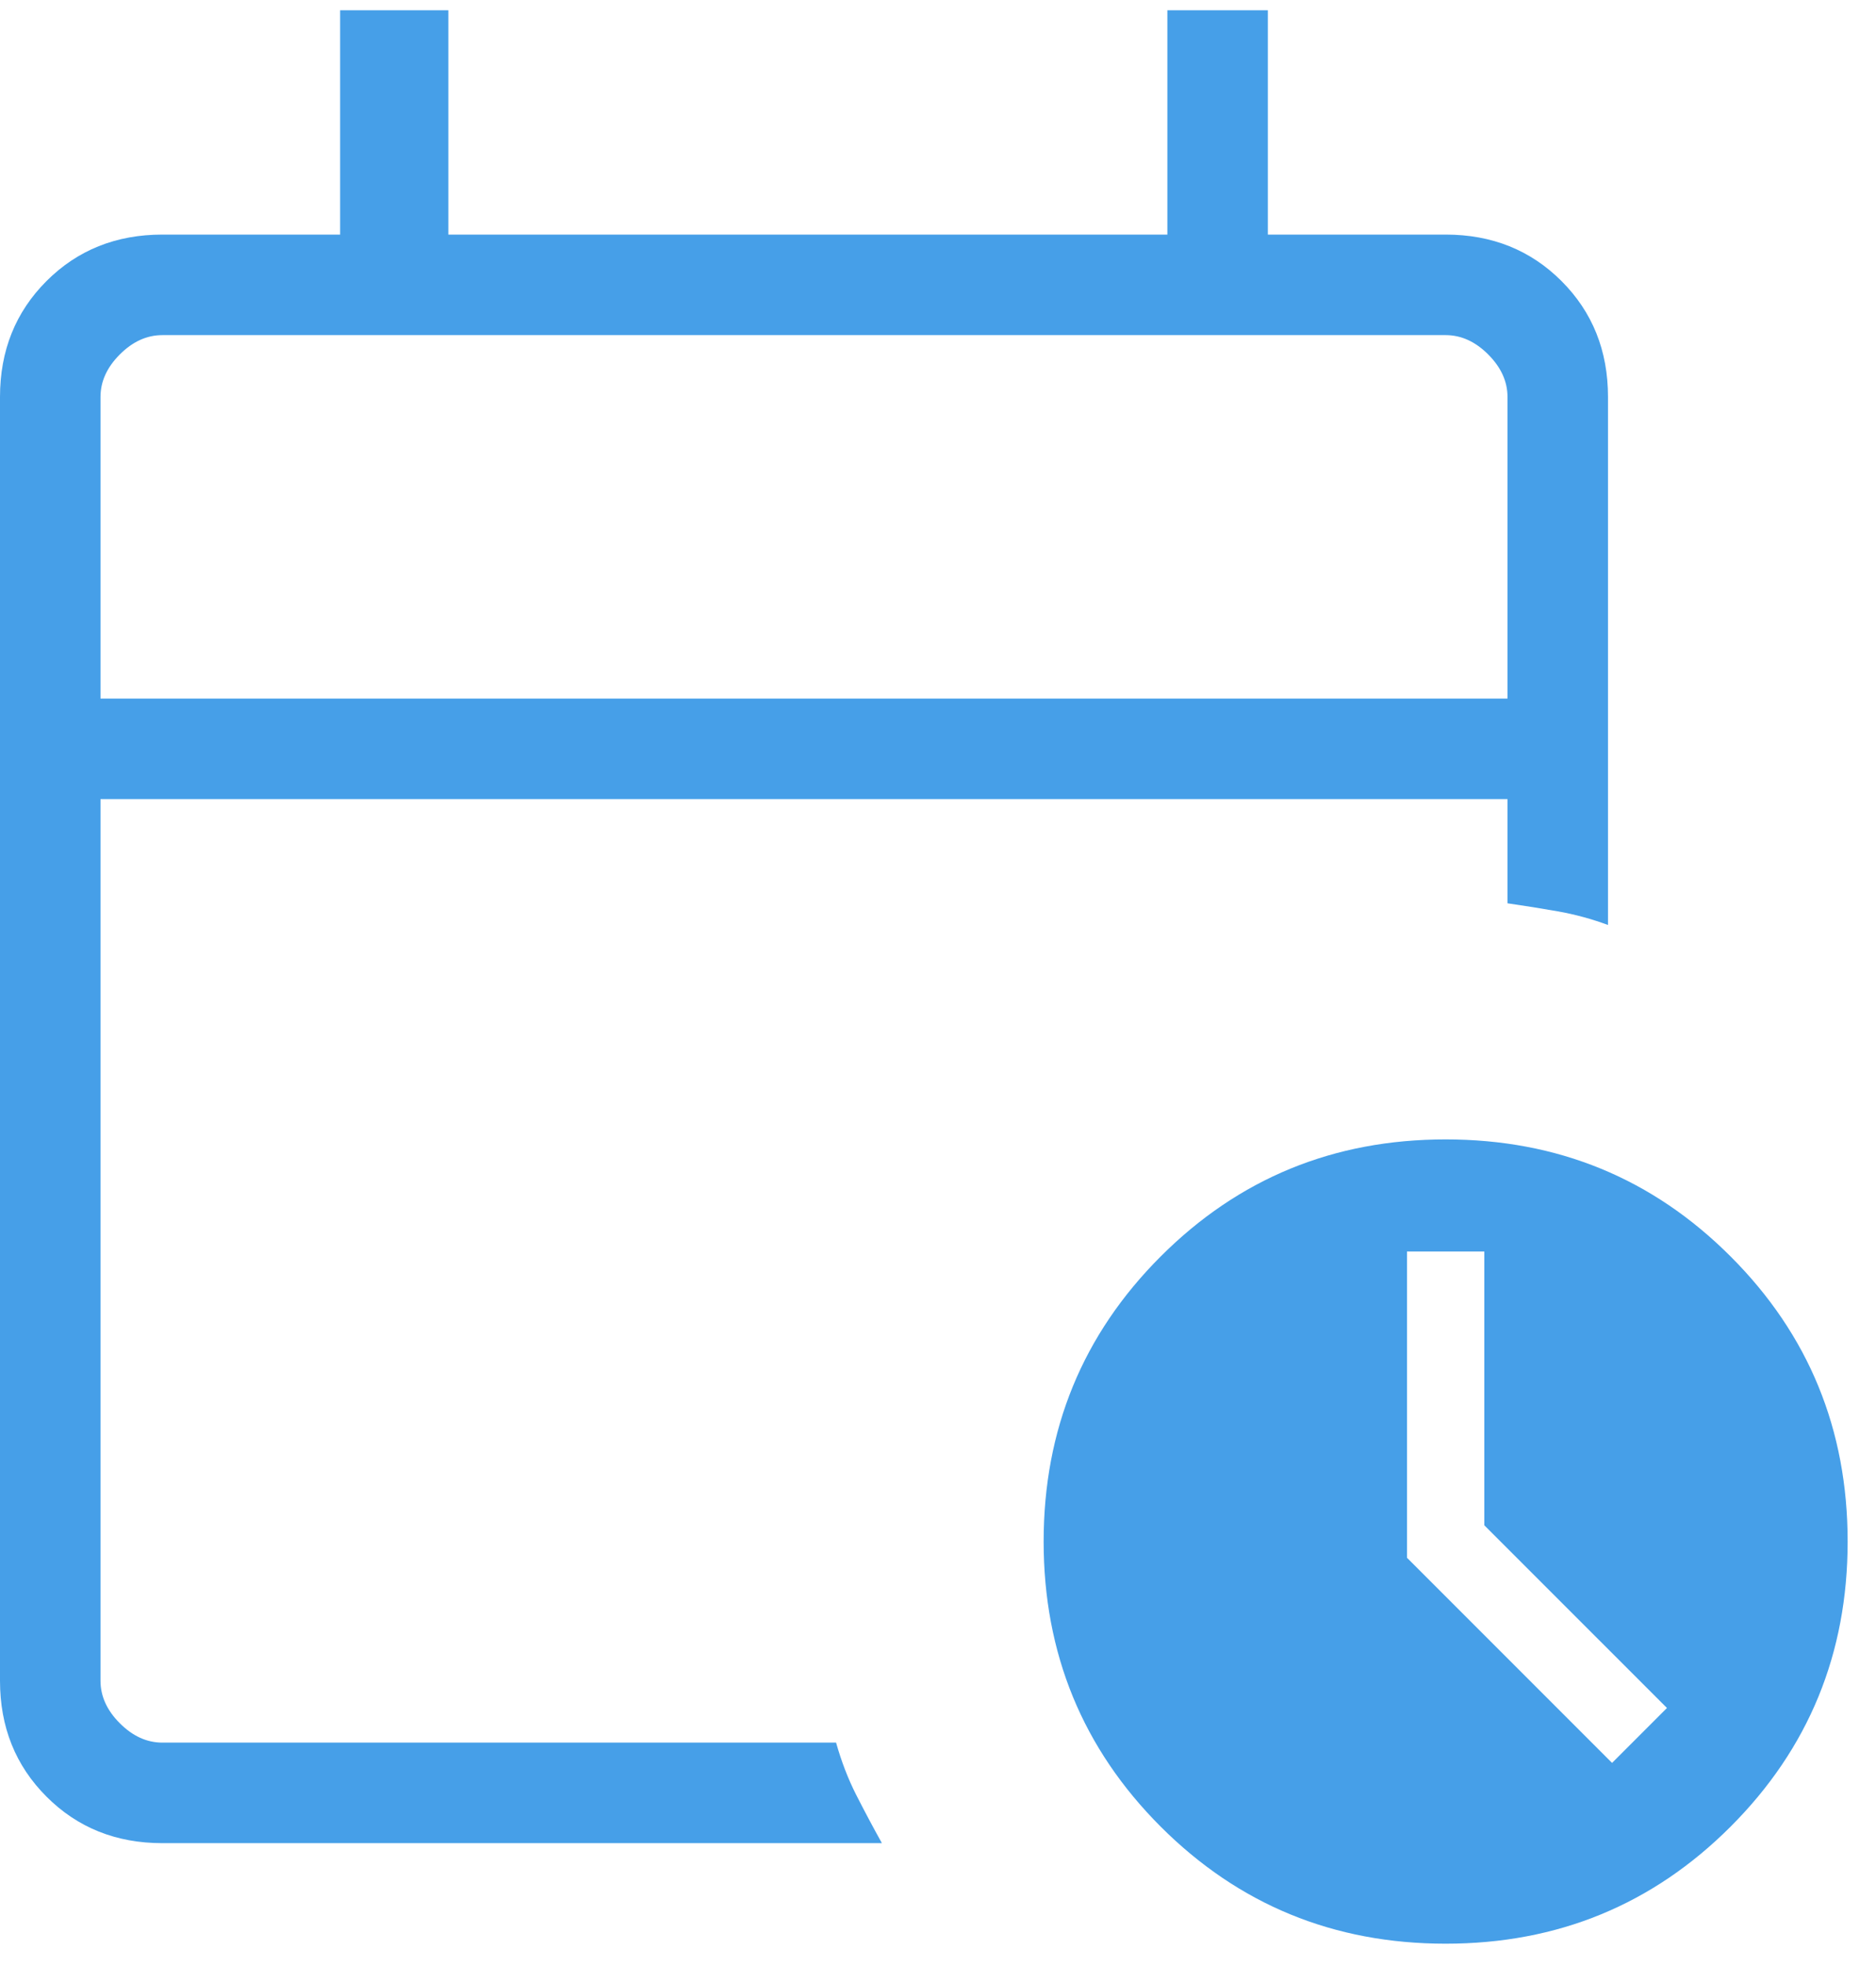 <?xml version="1.0" encoding="UTF-8"?>
<svg xmlns="http://www.w3.org/2000/svg" width="42" height="44" viewBox="0 0 42 44" fill="none">
  <path d="M2.25 15.634H33.75V8.884C33.75 8.538 33.606 8.221 33.317 7.932C33.029 7.644 32.712 7.5 32.365 7.5H3.635C3.288 7.5 2.971 7.644 2.683 7.932C2.394 8.221 2.25 8.538 2.25 8.884V15.634ZM3.635 41.25C2.599 41.25 1.734 40.903 1.041 40.209C0.347 39.515 0 38.651 0 37.615V8.884C0 7.849 0.347 6.984 1.041 6.29C1.734 5.597 2.599 5.25 3.635 5.25H7.615V0.23H10.038V5.25H26.135V0.23H28.385V5.25H32.365C33.401 5.25 34.266 5.597 34.959 6.29C35.653 6.984 36 7.849 36 8.884V20.701C35.634 20.566 35.263 20.465 34.888 20.398C34.513 20.332 34.134 20.271 33.75 20.216V17.884H2.25V37.615C2.25 37.961 2.394 38.279 2.683 38.567C2.971 38.855 3.288 39 3.635 39H18.718C18.837 39.421 18.987 39.812 19.17 40.172C19.354 40.533 19.545 40.892 19.744 41.25H3.635ZM32.365 43.5C29.859 43.5 27.732 42.626 25.985 40.88C24.239 39.133 23.365 37.006 23.365 34.5C23.365 31.993 24.239 29.866 25.985 28.12C27.732 26.373 29.859 25.5 32.365 25.5C34.872 25.5 36.999 26.373 38.745 28.12C40.492 29.866 41.365 31.993 41.365 34.5C41.365 37.006 40.492 39.133 38.745 40.88C36.999 42.626 34.872 43.5 32.365 43.5ZM36.091 39.454L37.32 38.225L33.231 34.136V28.009H31.5V34.863L36.091 39.454Z" fill="#469FE8"></path>
</svg>
